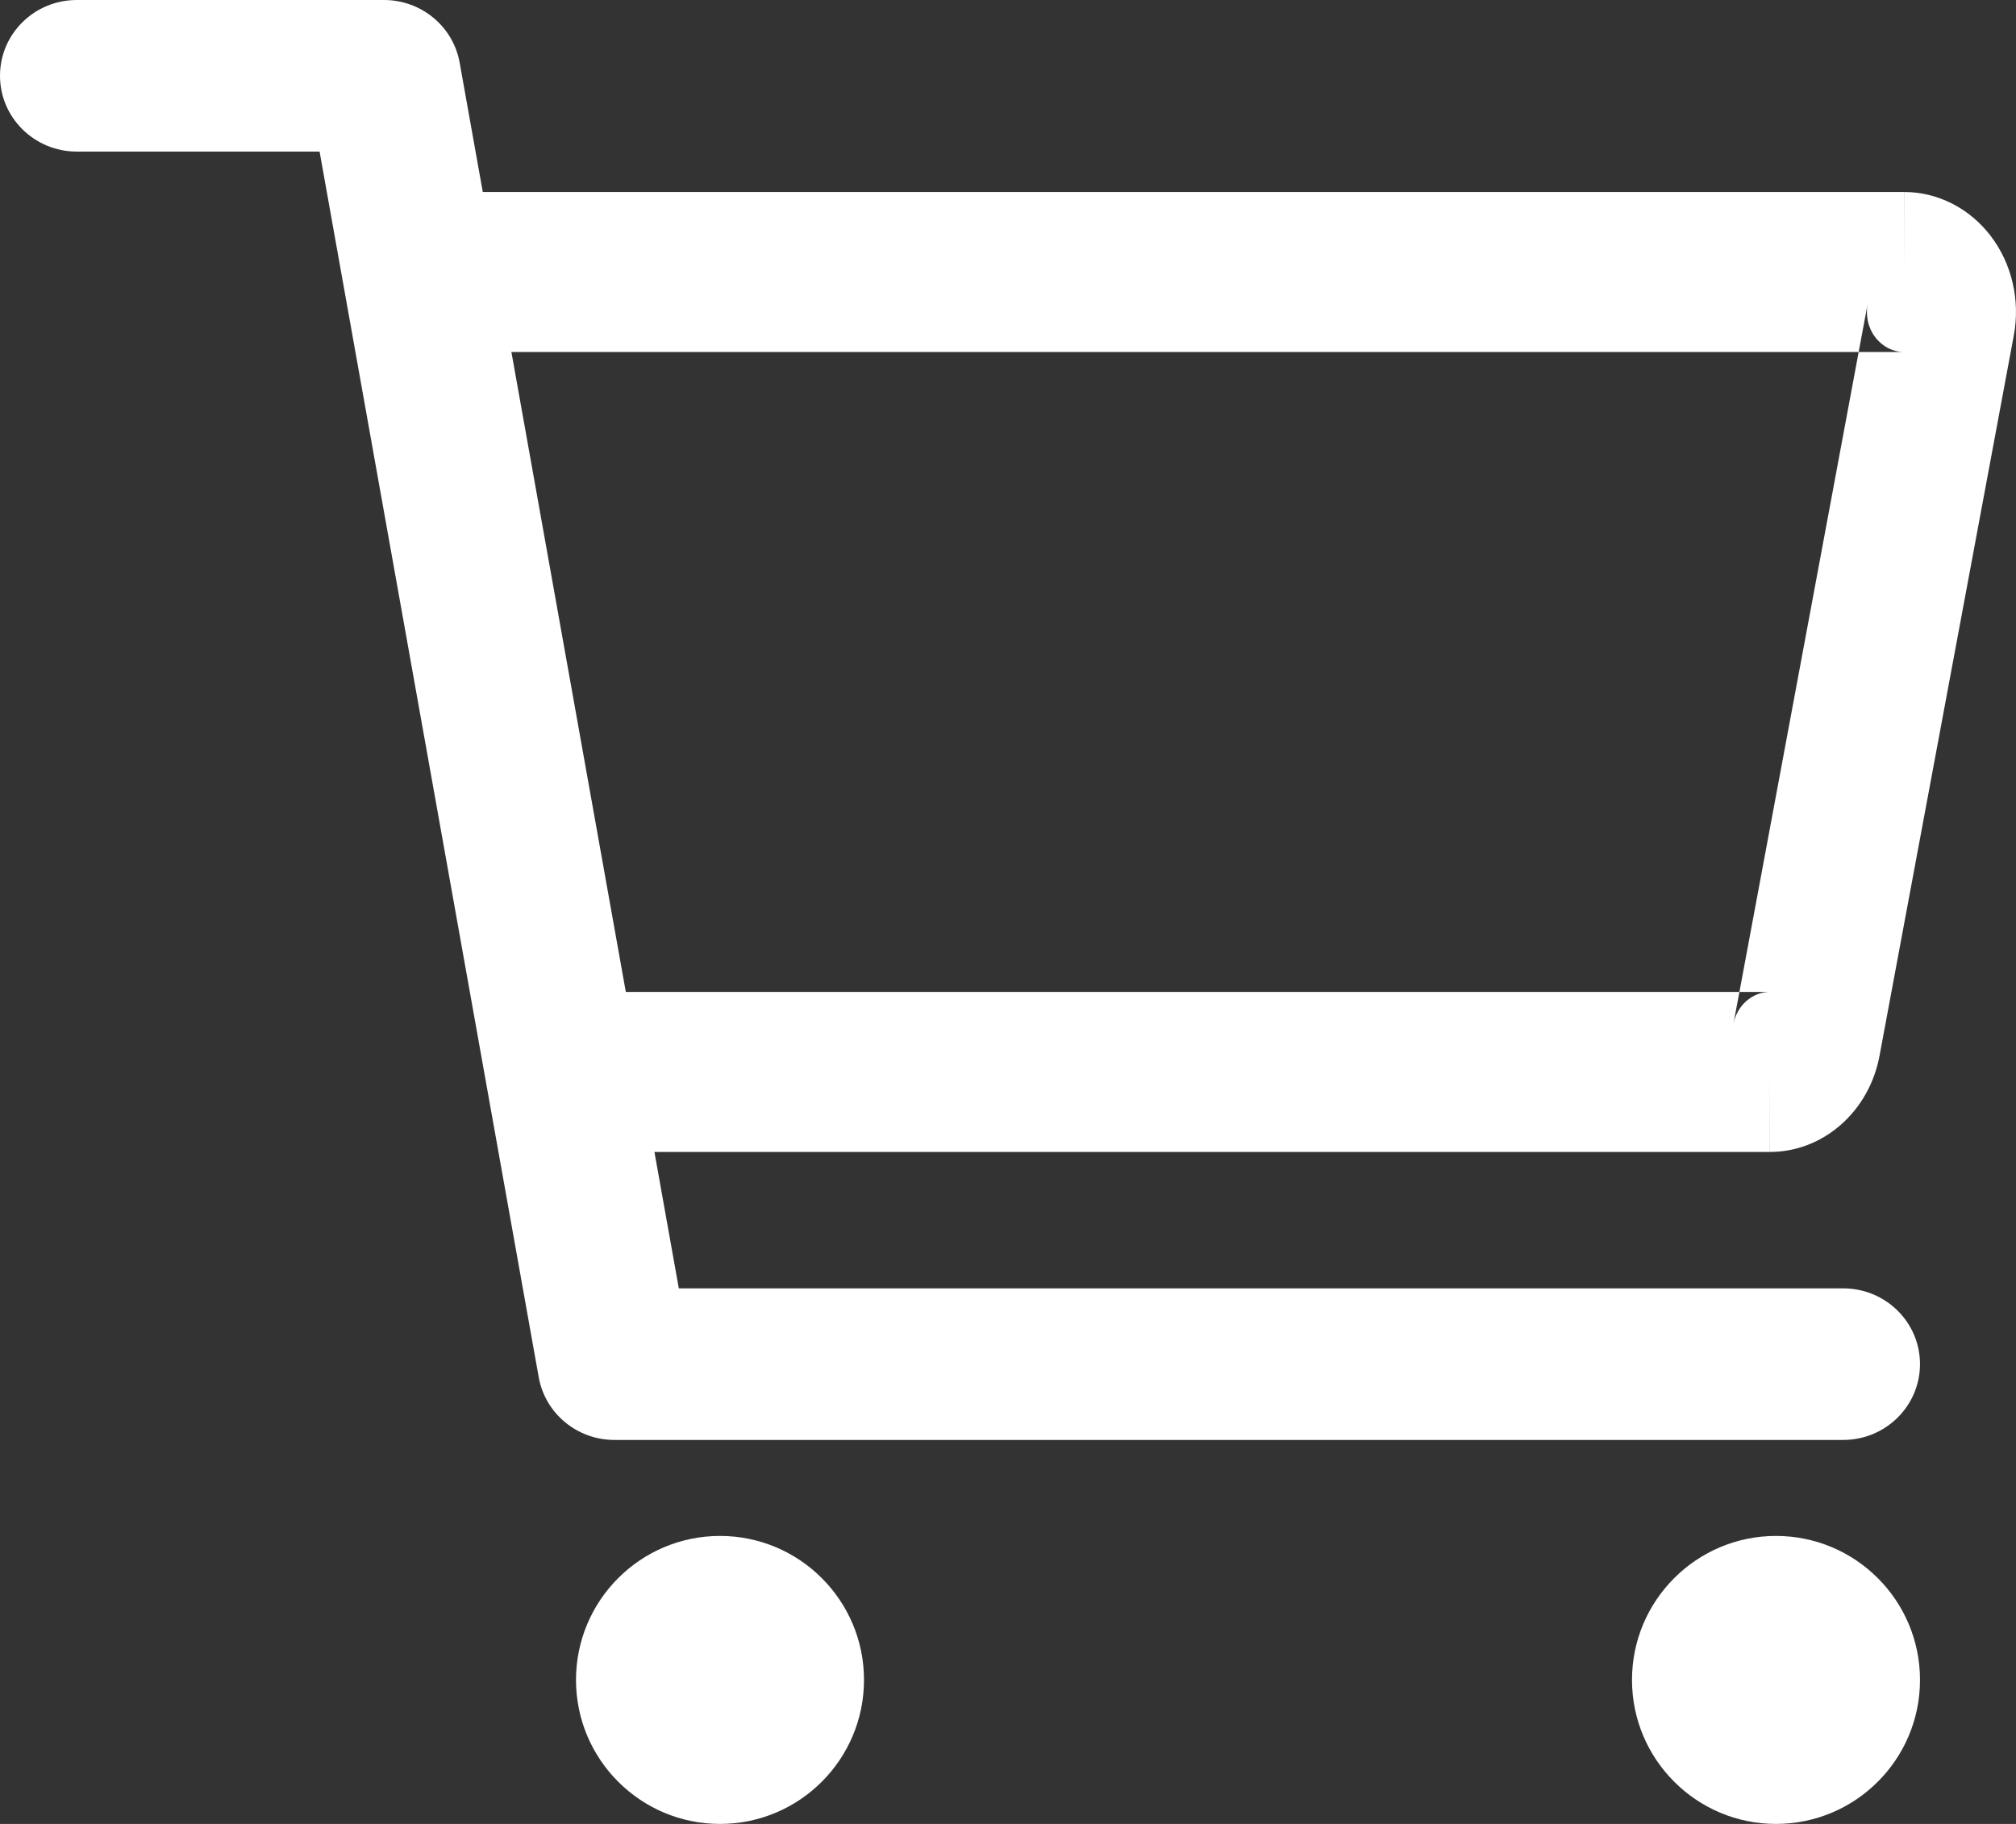 <svg width="21" height="19" viewBox="0 0 21 19" fill="none" xmlns="http://www.w3.org/2000/svg">
<rect x="0" y="0" width="21" height="19" fill="#333333" stroke="none"/>
<path fill-rule="evenodd" clip-rule="evenodd" d="M6 17.5C6 16.672 6.672 16 7.5 16C8.328 16 9 16.672 9 17.5C9 18.328 8.328 19 7.5 19C6.672 19 6 18.328 6 17.5Z" fill="white"/>
<path fill-rule="evenodd" clip-rule="evenodd" d="M17 17.5C17 16.672 17.672 16 18.5 16C19.328 16 20 16.672 20 17.5C20 18.328 19.328 19 18.5 19C17.672 19 17 18.328 17 17.5Z" fill="white"/>
<path fill-rule="evenodd" clip-rule="evenodd" d="M0 0.789C0 0.353 0.358 0 0.8 0H4C4.388 0 4.72 0.275 4.788 0.652L7.071 13.421H19.2C19.642 13.421 20 13.774 20 14.21C20 14.646 19.642 15 19.2 15H6.4C6.012 15 5.68 14.725 5.612 14.348L3.329 1.579H0.8C0.358 1.579 0 1.225 0 0.789Z" fill="white"/>
<path fill-rule="evenodd" clip-rule="evenodd" d="M19.835 2C20.007 2 20.177 2.041 20.333 2.12C20.489 2.199 20.626 2.314 20.736 2.457C20.845 2.6 20.924 2.768 20.965 2.947C21.007 3.127 21.011 3.314 20.977 3.495C20.977 3.495 20.977 3.495 20.977 3.495L19.579 10.995C19.527 11.279 19.384 11.534 19.175 11.717C18.967 11.9 18.706 12 18.436 12L18.437 11.167V12H18.436H6.33C5.901 12 5.553 11.627 5.553 11.167C5.553 10.706 5.901 10.333 6.33 10.333H18.119L18.056 10.668L18.056 10.668L18.437 10.75L18.437 10.75L18.818 10.832L18.437 10.75L18.437 10.75L18.056 10.668C18.074 10.574 18.122 10.489 18.191 10.428C18.261 10.367 18.347 10.333 18.437 10.333H18.119L19.361 3.667H19.835C19.777 3.667 19.721 3.653 19.669 3.627C19.617 3.6 19.571 3.562 19.535 3.514C19.498 3.467 19.472 3.411 19.458 3.351C19.445 3.291 19.443 3.229 19.454 3.169L19.361 3.667H4.777C4.348 3.667 4 3.294 4 2.833C4 2.373 4.348 2 4.777 2H19.835C19.834 2 19.834 2 19.834 2L19.835 2.833V2Z" fill="white"/>
</svg>
